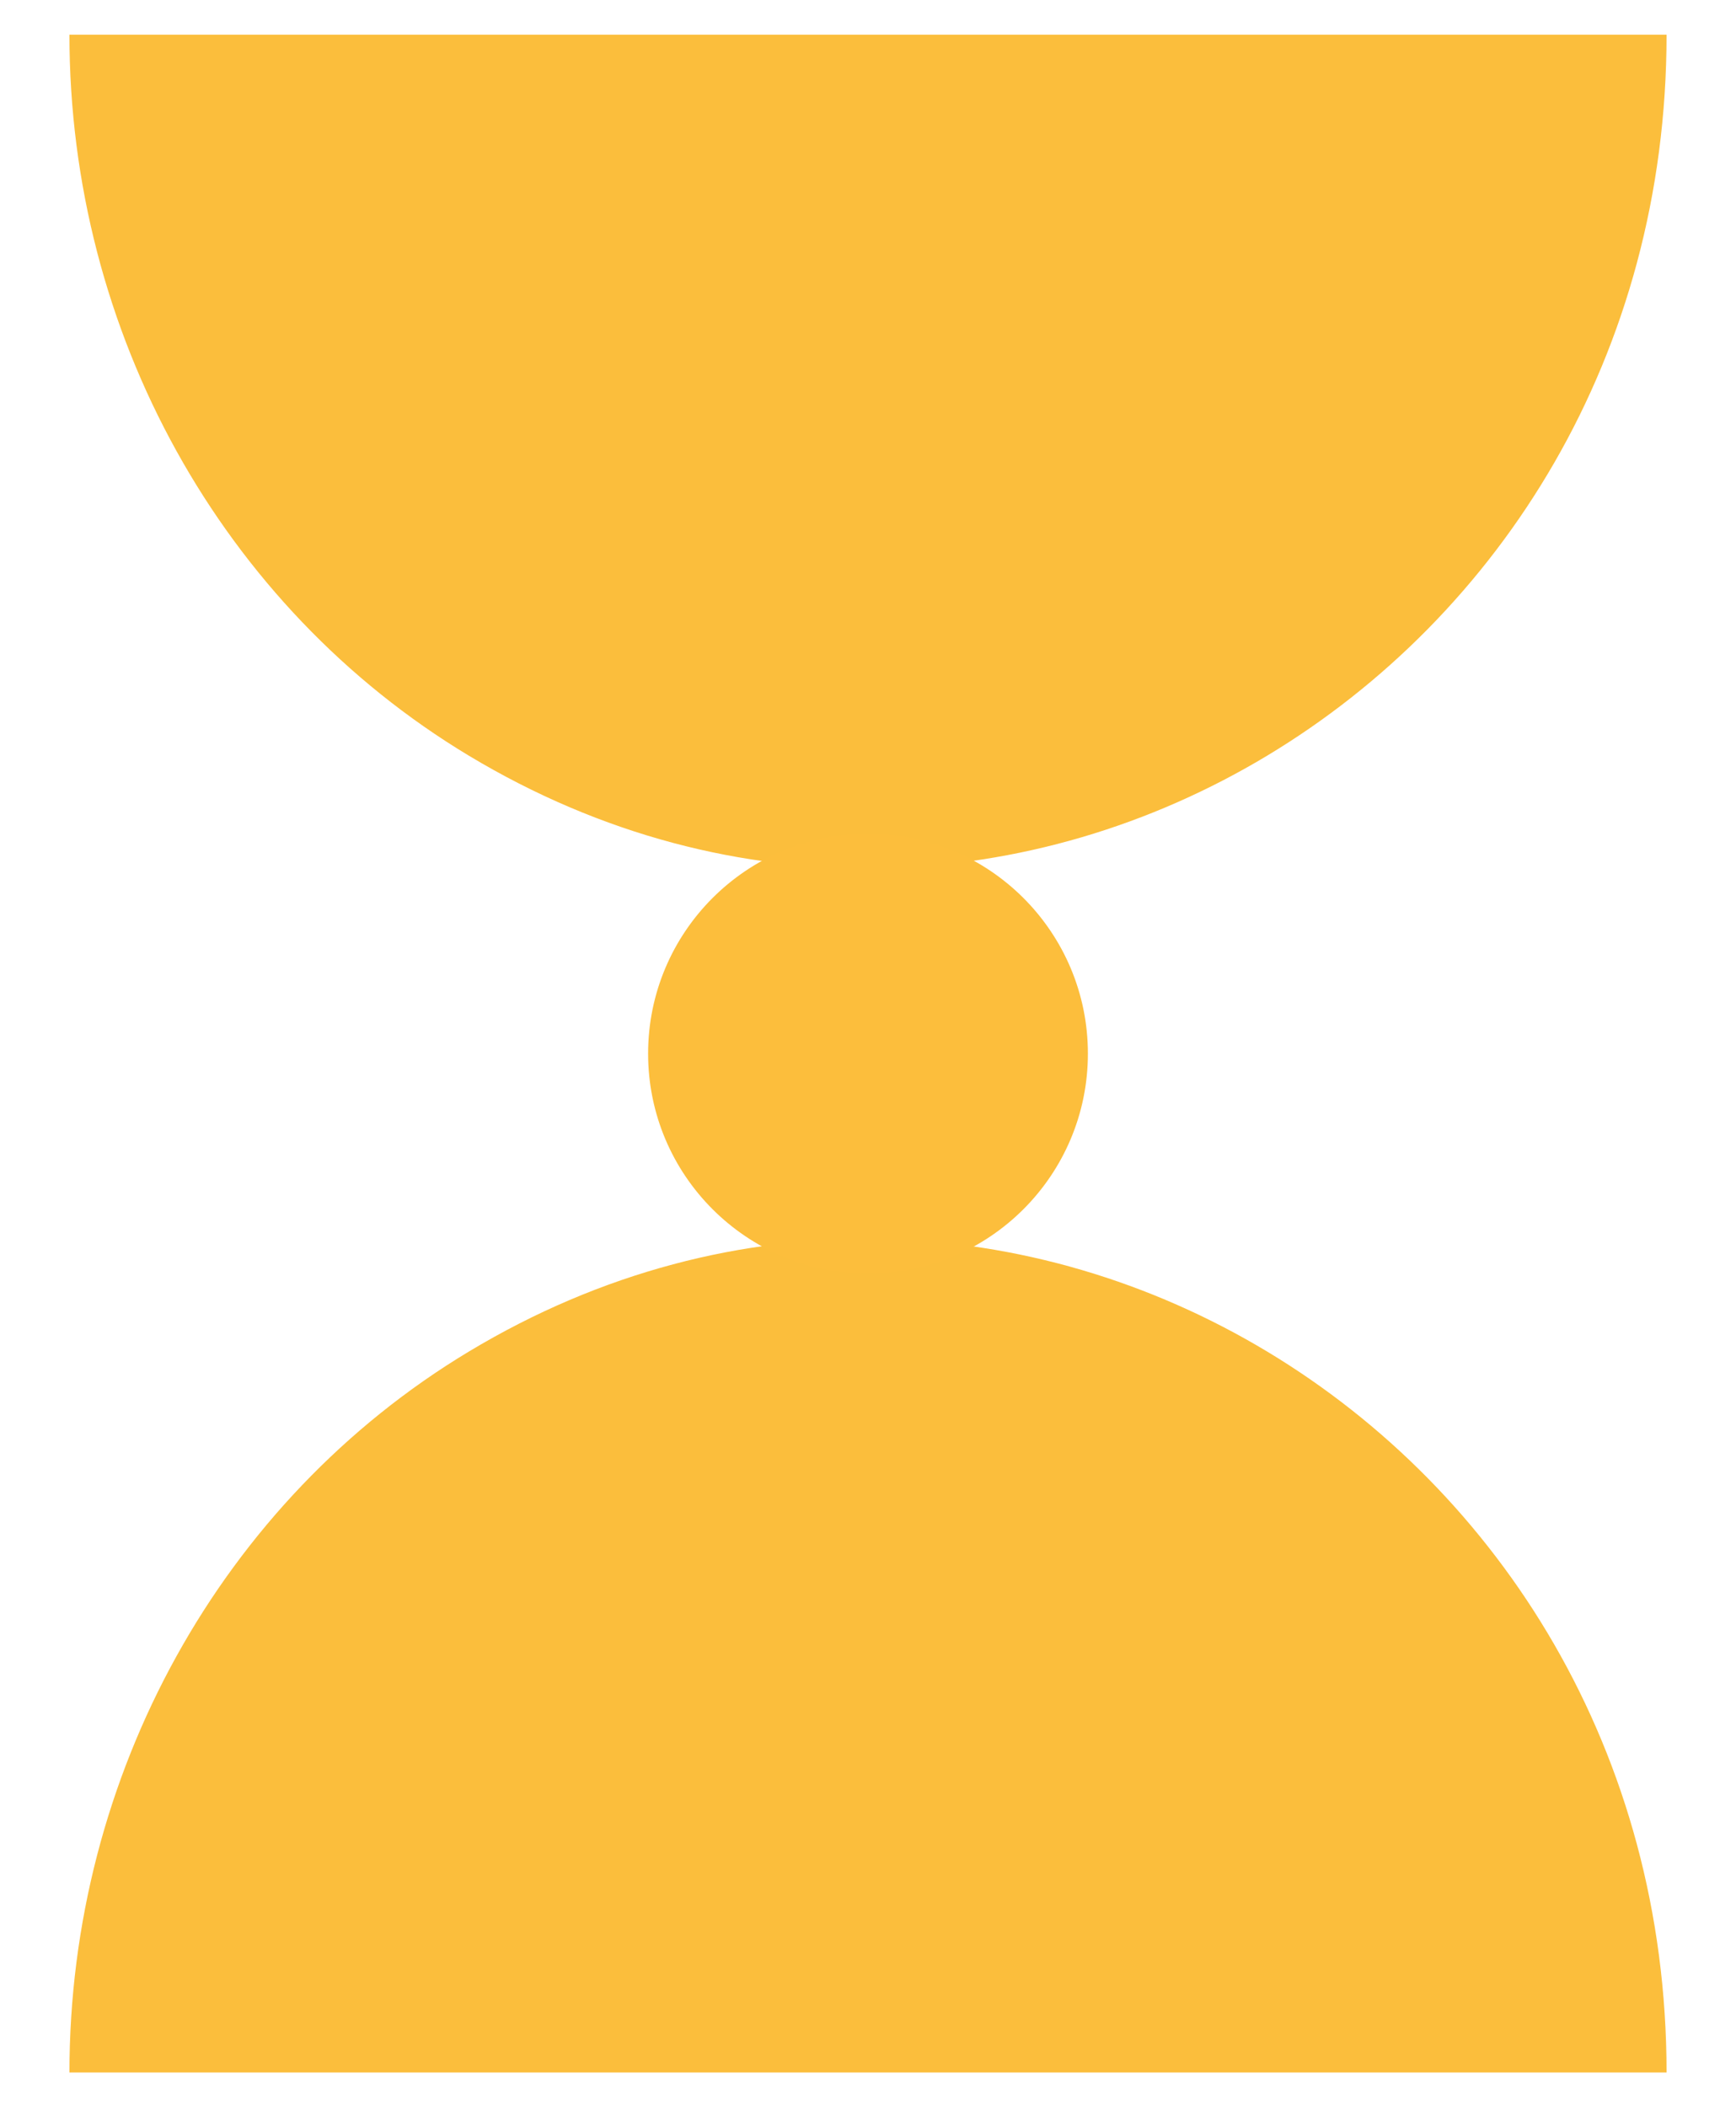 <?xml version="1.0" encoding="UTF-8"?> <svg xmlns="http://www.w3.org/2000/svg" viewBox="0 0 75.00 91.00" data-guides="{&quot;vertical&quot;:[],&quot;horizontal&quot;:[]}"><defs></defs><path fill="#FBBE3C" stroke="none" fill-opacity="1" stroke-width="1" stroke-opacity="1" color="rgb(51, 51, 51)" id="tSvg1735fcd4634" title="Path 3" d="M72 1.5C72 29.172 43.25 46.466 20.25 32.63C9.576 26.209 3 14.342 3 1.5C26 1.5 49 1.5 72 1.5Z"></path><path fill="#FBBE3C" stroke="none" fill-opacity="1" stroke-width="1" stroke-opacity="1" color="rgb(51, 51, 51)" id="tSvg19416648ec6" title="Path 4" d="M72 89.5C72 61.828 43.25 44.534 20.25 58.37C9.576 64.791 3 76.657 3 89.5C26 89.5 49 89.5 72 89.5Z"></path><path fill="#fcbe3c" stroke="none" fill-opacity="1" stroke-width="1" stroke-opacity="1" color="rgb(51, 51, 51)" cx="50" cy="20" r="12" id="tSvg4d5df0119a" title="Ellipse 1" d="M37.5 36C42.747 36 47 40.253 47 45.5C47 50.747 42.747 55 37.5 55C32.253 55 28 50.747 28 45.5C28 40.253 32.253 36 37.5 36Z" style="transform-origin: -5923px -4912.5px;"></path></svg> 
